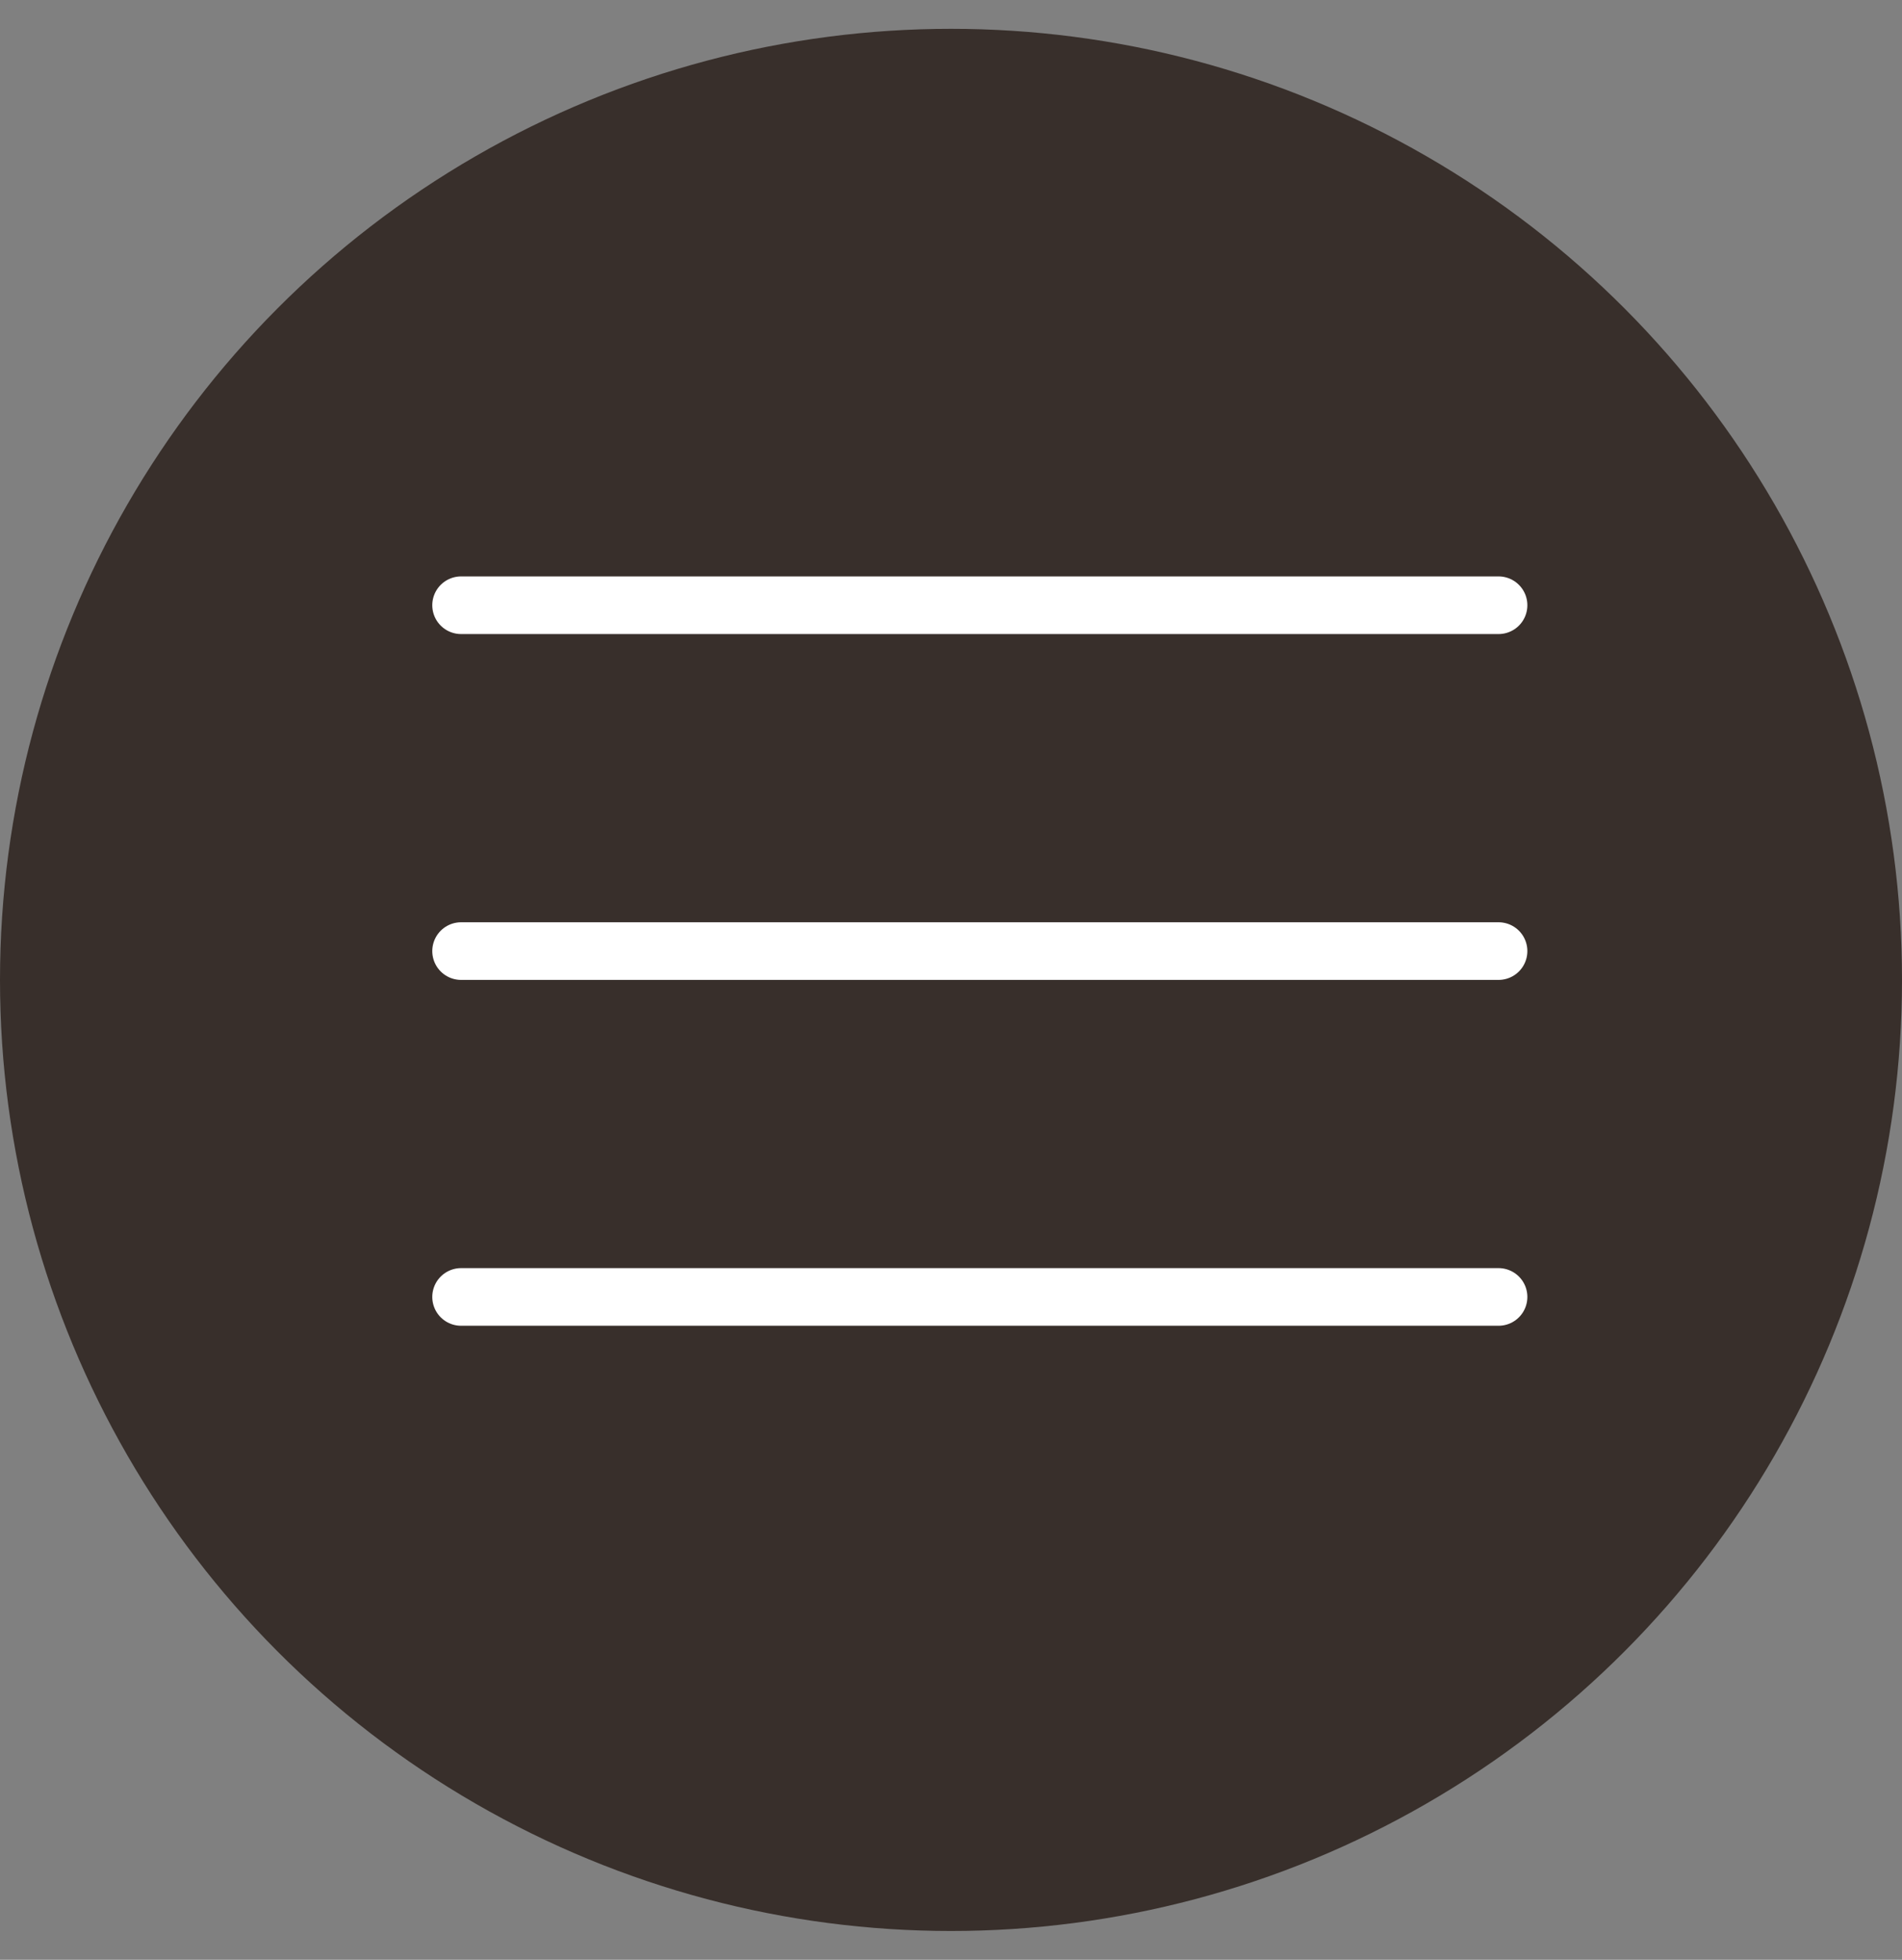 <?xml version="1.0" encoding="UTF-8"?> <svg xmlns="http://www.w3.org/2000/svg" width="33" height="34" viewBox="0 0 33 34" fill="none"><rect x="0" y="0" width="33" height="34" fill="#808080" stroke="none"/><circle cx="16.5" cy="17" r="16.5" fill="#382F2B"></circle><path d="M26 10.5H8" stroke="white" stroke-linecap="round" stroke-linejoin="round"></path><path d="M26 16.5H8" stroke="white" stroke-linecap="round" stroke-linejoin="round"></path><path d="M26 22.5H8" stroke="white" stroke-linecap="round" stroke-linejoin="round"></path></svg> 